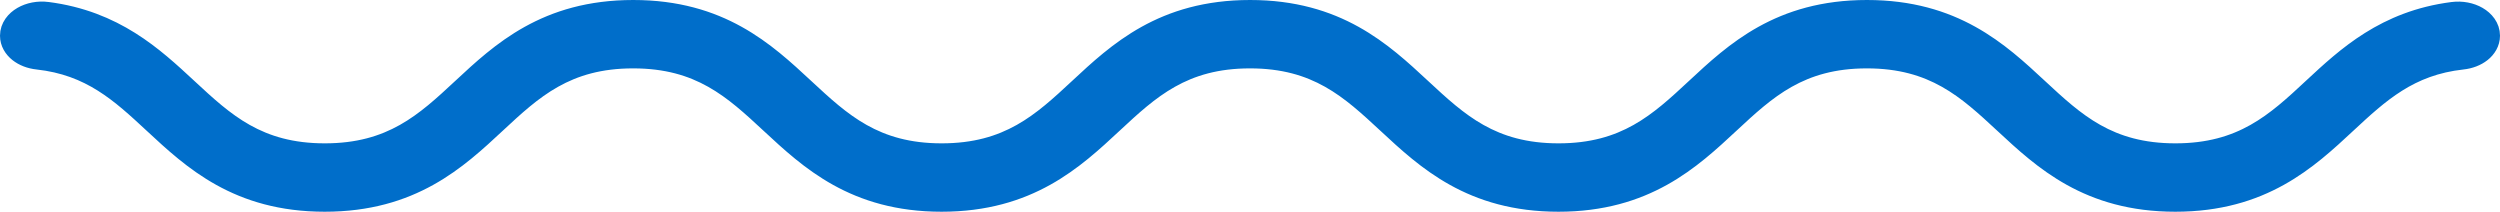 <svg xmlns="http://www.w3.org/2000/svg" width="307" height="26" viewBox="0 0 307 26" fill="none"><path d="M267.136 18.603C258.991 18.603 254.968 14.877 250.444 10.678L250.41 10.646C245.646 6.221 240.024 1 229.261 1C218.474 1 212.841 6.243 208.08 10.675L208.076 10.679C208.076 10.679 208.076 10.679 208.076 10.679C203.564 14.877 199.53 18.603 191.386 18.603C183.241 18.603 179.218 14.877 174.694 10.678L174.66 10.646C169.896 6.221 164.274 1 153.511 1C142.724 1 137.091 6.243 132.33 10.675L132.326 10.679C127.814 14.877 123.78 18.603 115.636 18.603C107.491 18.603 103.468 14.877 98.944 10.678L98.91 10.646C94.146 6.221 88.524 1 77.761 1C66.974 1 61.341 6.243 56.58 10.675L56.576 10.679C52.064 14.877 48.03 18.603 39.886 18.603C31.741 18.603 27.718 14.877 23.194 10.678L23.194 10.678L23.147 10.634C19.009 6.795 14.174 2.311 5.841 1.236L5.841 1.236L5.838 1.235C4.673 1.089 3.522 1.323 2.633 1.839C1.756 2.348 1 3.227 1 4.386C1 5.309 1.493 6.072 2.147 6.592C2.8 7.11 3.661 7.437 4.589 7.538L4.59 7.538C11.042 8.24 14.656 11.574 18.691 15.322L18.691 15.322L18.726 15.354C23.49 19.779 29.112 25 39.875 25C50.661 25 56.295 19.757 61.056 15.325L61.059 15.321C65.571 11.123 69.606 7.397 77.75 7.397C85.894 7.397 89.918 11.123 94.441 15.322L94.476 15.354C99.24 19.779 104.862 25 115.625 25C126.411 25 132.045 19.757 136.806 15.325L136.81 15.321C141.321 11.123 145.356 7.397 153.5 7.397C161.644 7.397 165.668 11.123 170.191 15.322L170.226 15.354C174.99 19.779 180.612 25 191.375 25C202.161 25 207.795 19.757 212.556 15.325L212.56 15.321C217.071 11.123 221.106 7.397 229.25 7.397C237.394 7.397 241.418 11.123 245.941 15.322L245.976 15.354C250.74 19.779 256.362 25 267.125 25C277.911 25 283.545 19.757 288.306 15.325L288.309 15.322C292.344 11.574 295.958 8.24 302.41 7.538L302.411 7.538C303.339 7.437 304.2 7.11 304.853 6.592C305.507 6.072 306 5.309 306 4.386C306 3.227 305.244 2.348 304.366 1.839C303.477 1.324 302.325 1.092 301.159 1.243C292.828 2.311 288.004 6.794 283.866 10.639L283.816 10.685L283.817 10.687C279.309 14.882 275.275 18.603 267.136 18.603Z" fill="#006ECA" stroke="#006ECA" stroke-width="2"></path></svg>